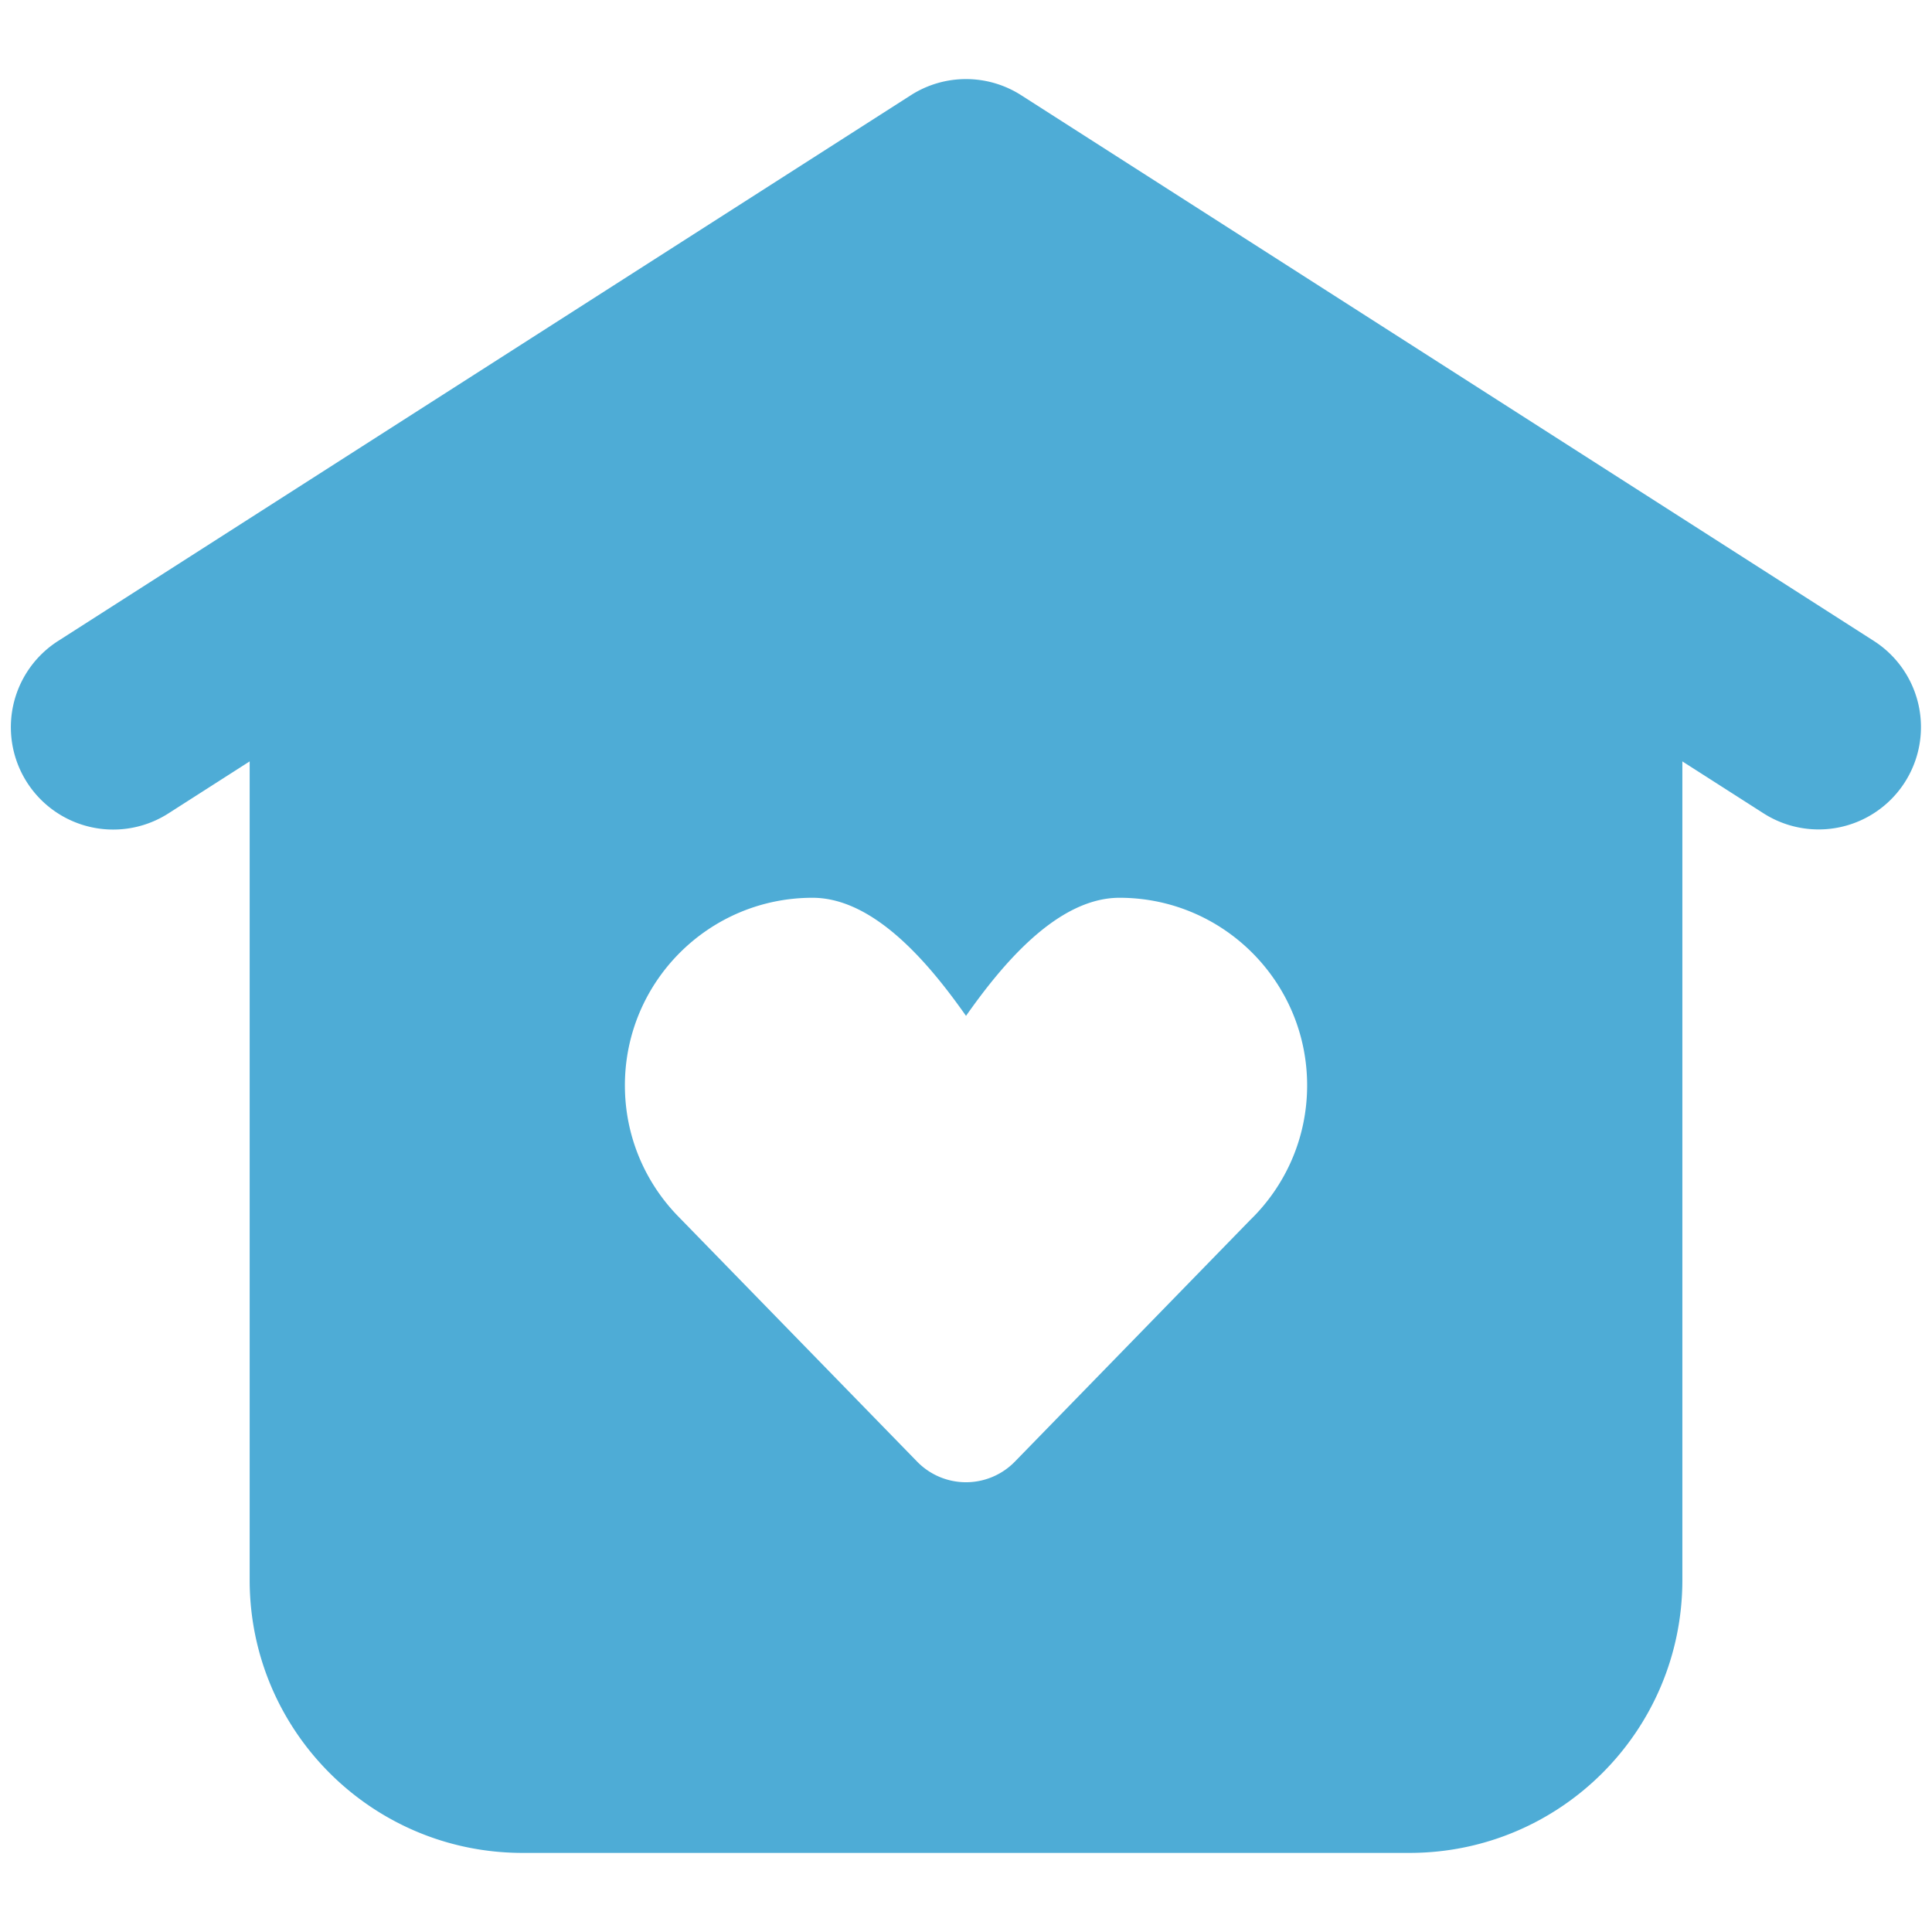 <svg xmlns="http://www.w3.org/2000/svg" version="1.1" xmlns:xlink="http://www.w3.org/1999/xlink" width="512" height="512" x="0" y="0" viewBox="0 0 128 128" style="enable-background:new 0 0 512 512" xml:space="preserve" class=""><g transform="matrix(1.13,0,0,1.13,-8.319,-8.32)"><path fill="#4eacd6" fill-rule="evenodd" d="M60.765 12.946a6 6 0 0 1 6.47 0l49.999 32a6 6 0 0 1-6.469 10.107L106 52.004V100c0 8.837-7.164 16-16 16H38c-8.837 0-16-7.163-16-16V52.004l-4.766 3.05a6 6 0 1 1-6.469-10.108zM44 71c0 2.957 1.166 5.64 3.064 7.617l14.07 14.442a4 4 0 0 0 5.73 0l13.787-14.156C82.716 76.903 84 74.102 84 71c0-6.075-4.925-11-11-11-3.72 0-7.01 4.097-9 6.924C62.009 64.097 58.72 60 55 60c-6.075 0-11 4.925-11 11z" clip-rule="evenodd" opacity="1" data-original="#000000" class=""></path></g></svg>
